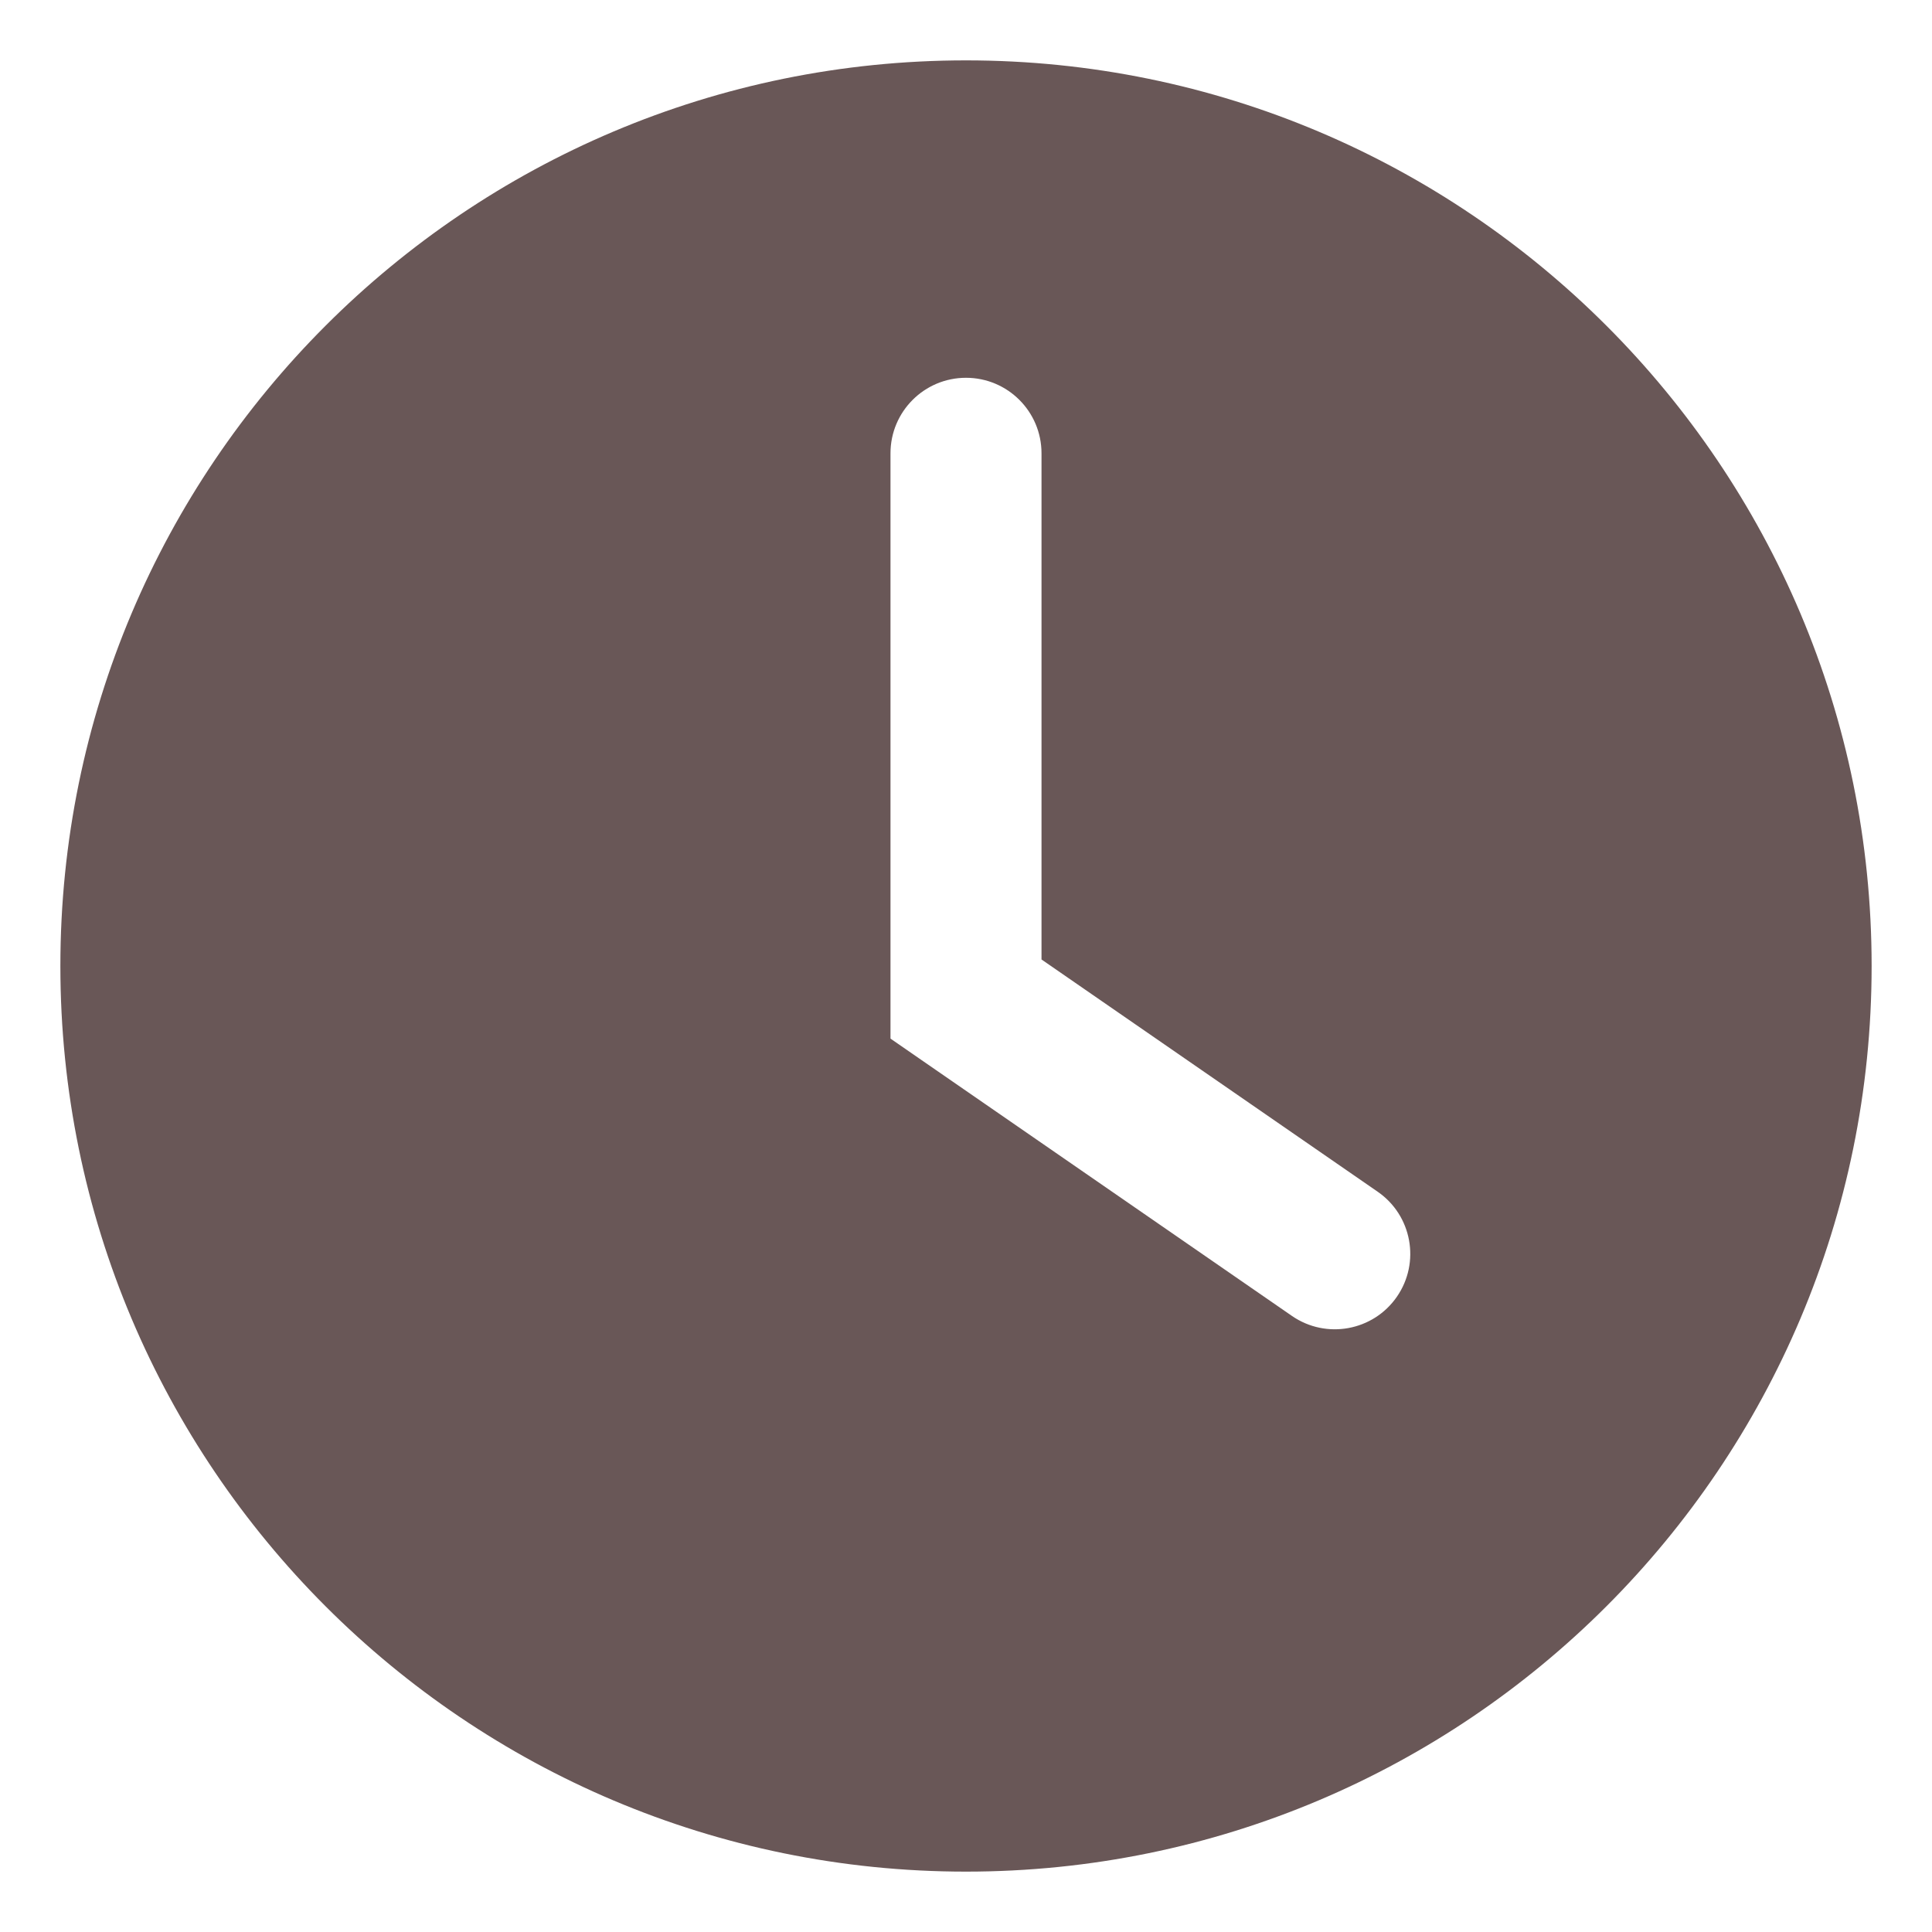 <svg width="24" height="24" viewBox="0 0 24 24" fill="none" xmlns="http://www.w3.org/2000/svg">
<path fill-rule="evenodd" clip-rule="evenodd" d="M23.25 12C23.25 18.213 18.213 23.25 12 23.25C5.787 23.25 0.75 18.213 0.75 12C0.75 5.787 5.787 0.75 12 0.75C18.213 0.75 23.25 5.787 23.25 12ZM12.938 5.631C12.938 5.113 12.518 4.693 12 4.693C11.482 4.693 11.062 5.113 11.062 5.631V12.411V12.902L11.467 13.182L16.049 16.347C16.475 16.641 17.059 16.534 17.353 16.108C17.647 15.682 17.54 15.098 17.114 14.804L12.938 11.919V5.631Z" fill="#695757"/>
</svg>
